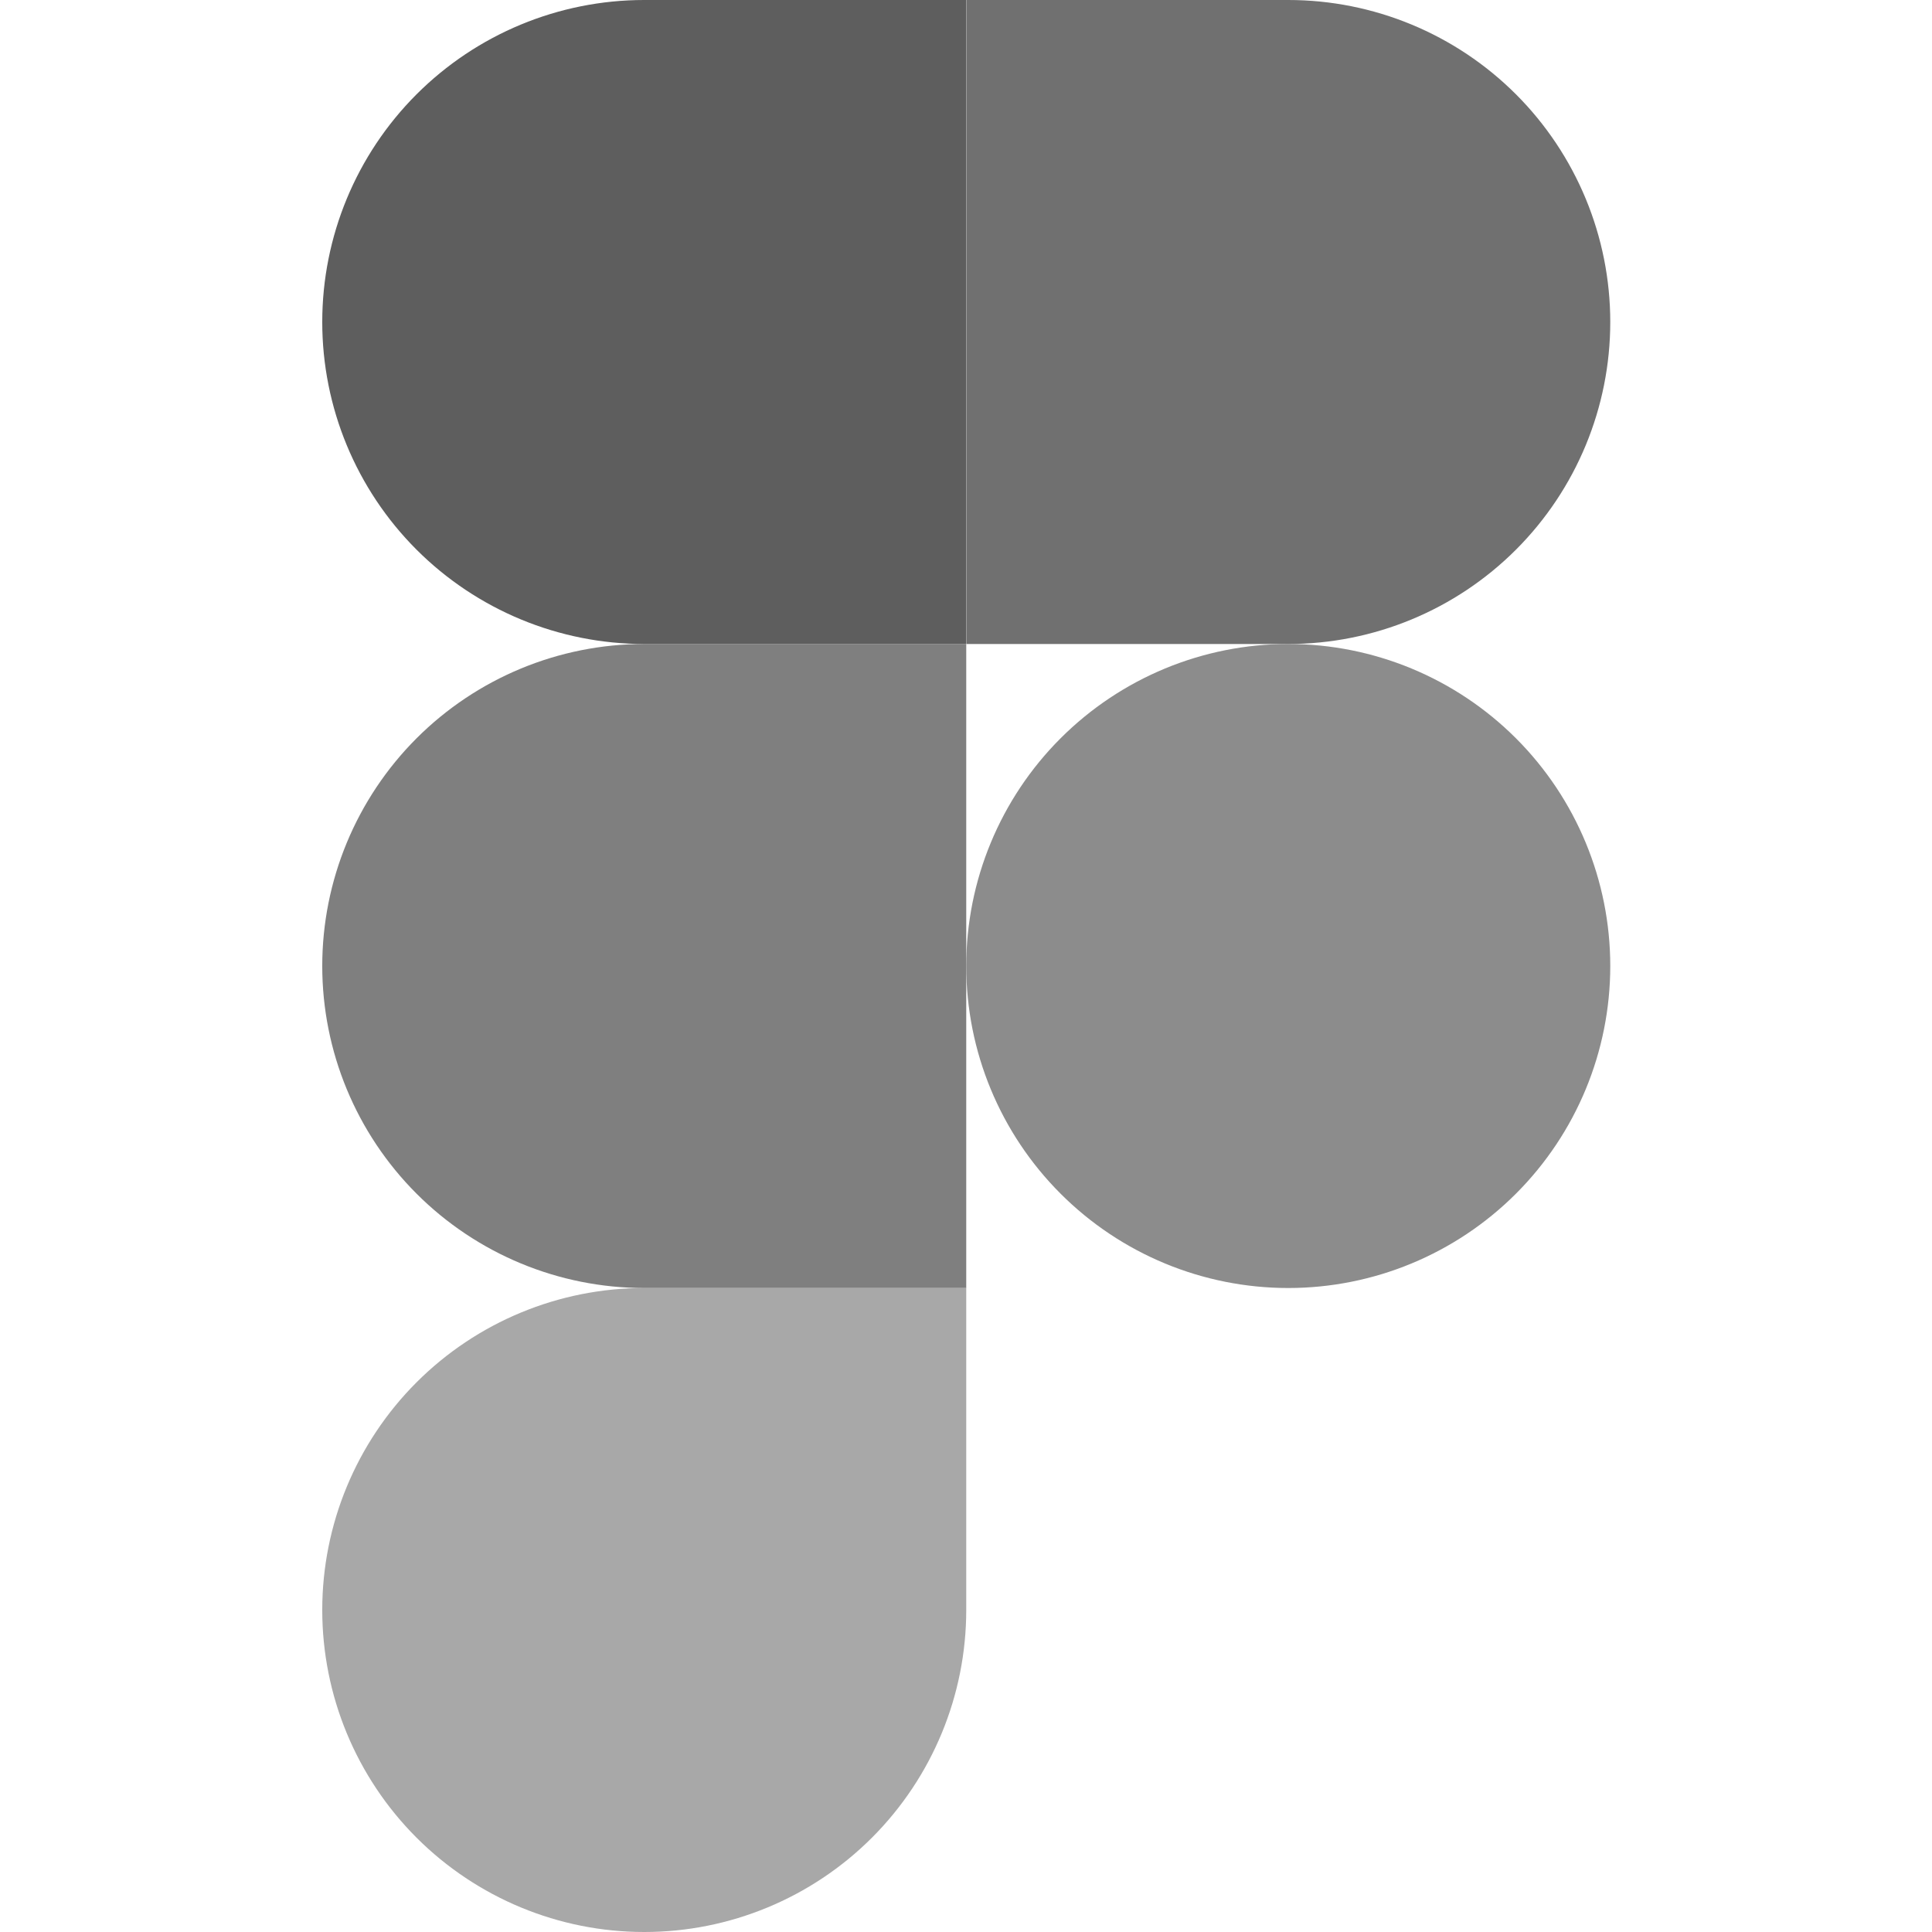 <svg width="64" height="64" viewBox="0 0 64 64" fill="none" xmlns="http://www.w3.org/2000/svg">
<path d="M21.342 64C24.171 64 26.884 62.876 28.884 60.876C30.884 58.875 32.008 56.162 32.008 53.333V42.667H21.342C18.513 42.667 15.8 43.791 13.799 45.791C11.799 47.791 10.675 50.504 10.675 53.333C10.675 56.162 11.799 58.875 13.799 60.876C15.8 62.876 18.513 64 21.342 64Z" fill="#A8A8A8"/>
<path d="M10.675 32C10.675 29.171 11.799 26.458 13.799 24.457C15.8 22.457 18.513 21.333 21.342 21.333H32.008V42.667H21.342C18.513 42.667 15.8 41.543 13.799 39.542C11.799 37.542 10.675 34.829 10.675 32Z" fill="#7F7F7F"/>
<path d="M10.675 10.667C10.675 7.839 11.798 5.127 13.796 3.127C15.795 1.127 18.506 0.002 21.333 0L32 0V21.333H21.342C18.513 21.333 15.8 20.209 13.799 18.209C11.799 16.209 10.675 13.496 10.675 10.667Z" fill="#5E5E5E"/>
<path d="M32.008 0H42.675C45.504 0 48.217 1.124 50.218 3.124C52.218 5.125 53.342 7.838 53.342 10.667C53.342 13.496 52.218 16.209 50.218 18.209C48.217 20.209 45.504 21.333 42.675 21.333H32.008V0Z" fill="#707070"/>
<path d="M53.342 32C53.342 34.829 52.218 37.542 50.218 39.542C48.217 41.543 45.504 42.667 42.675 42.667C39.846 42.667 37.133 41.543 35.133 39.542C33.132 37.542 32.008 34.829 32.008 32C32.008 29.171 33.132 26.458 35.133 24.457C37.133 22.457 39.846 21.333 42.675 21.333C45.504 21.333 48.217 22.457 50.218 24.457C52.218 26.458 53.342 29.171 53.342 32Z" fill="#8C8C8C"/>
</svg>

